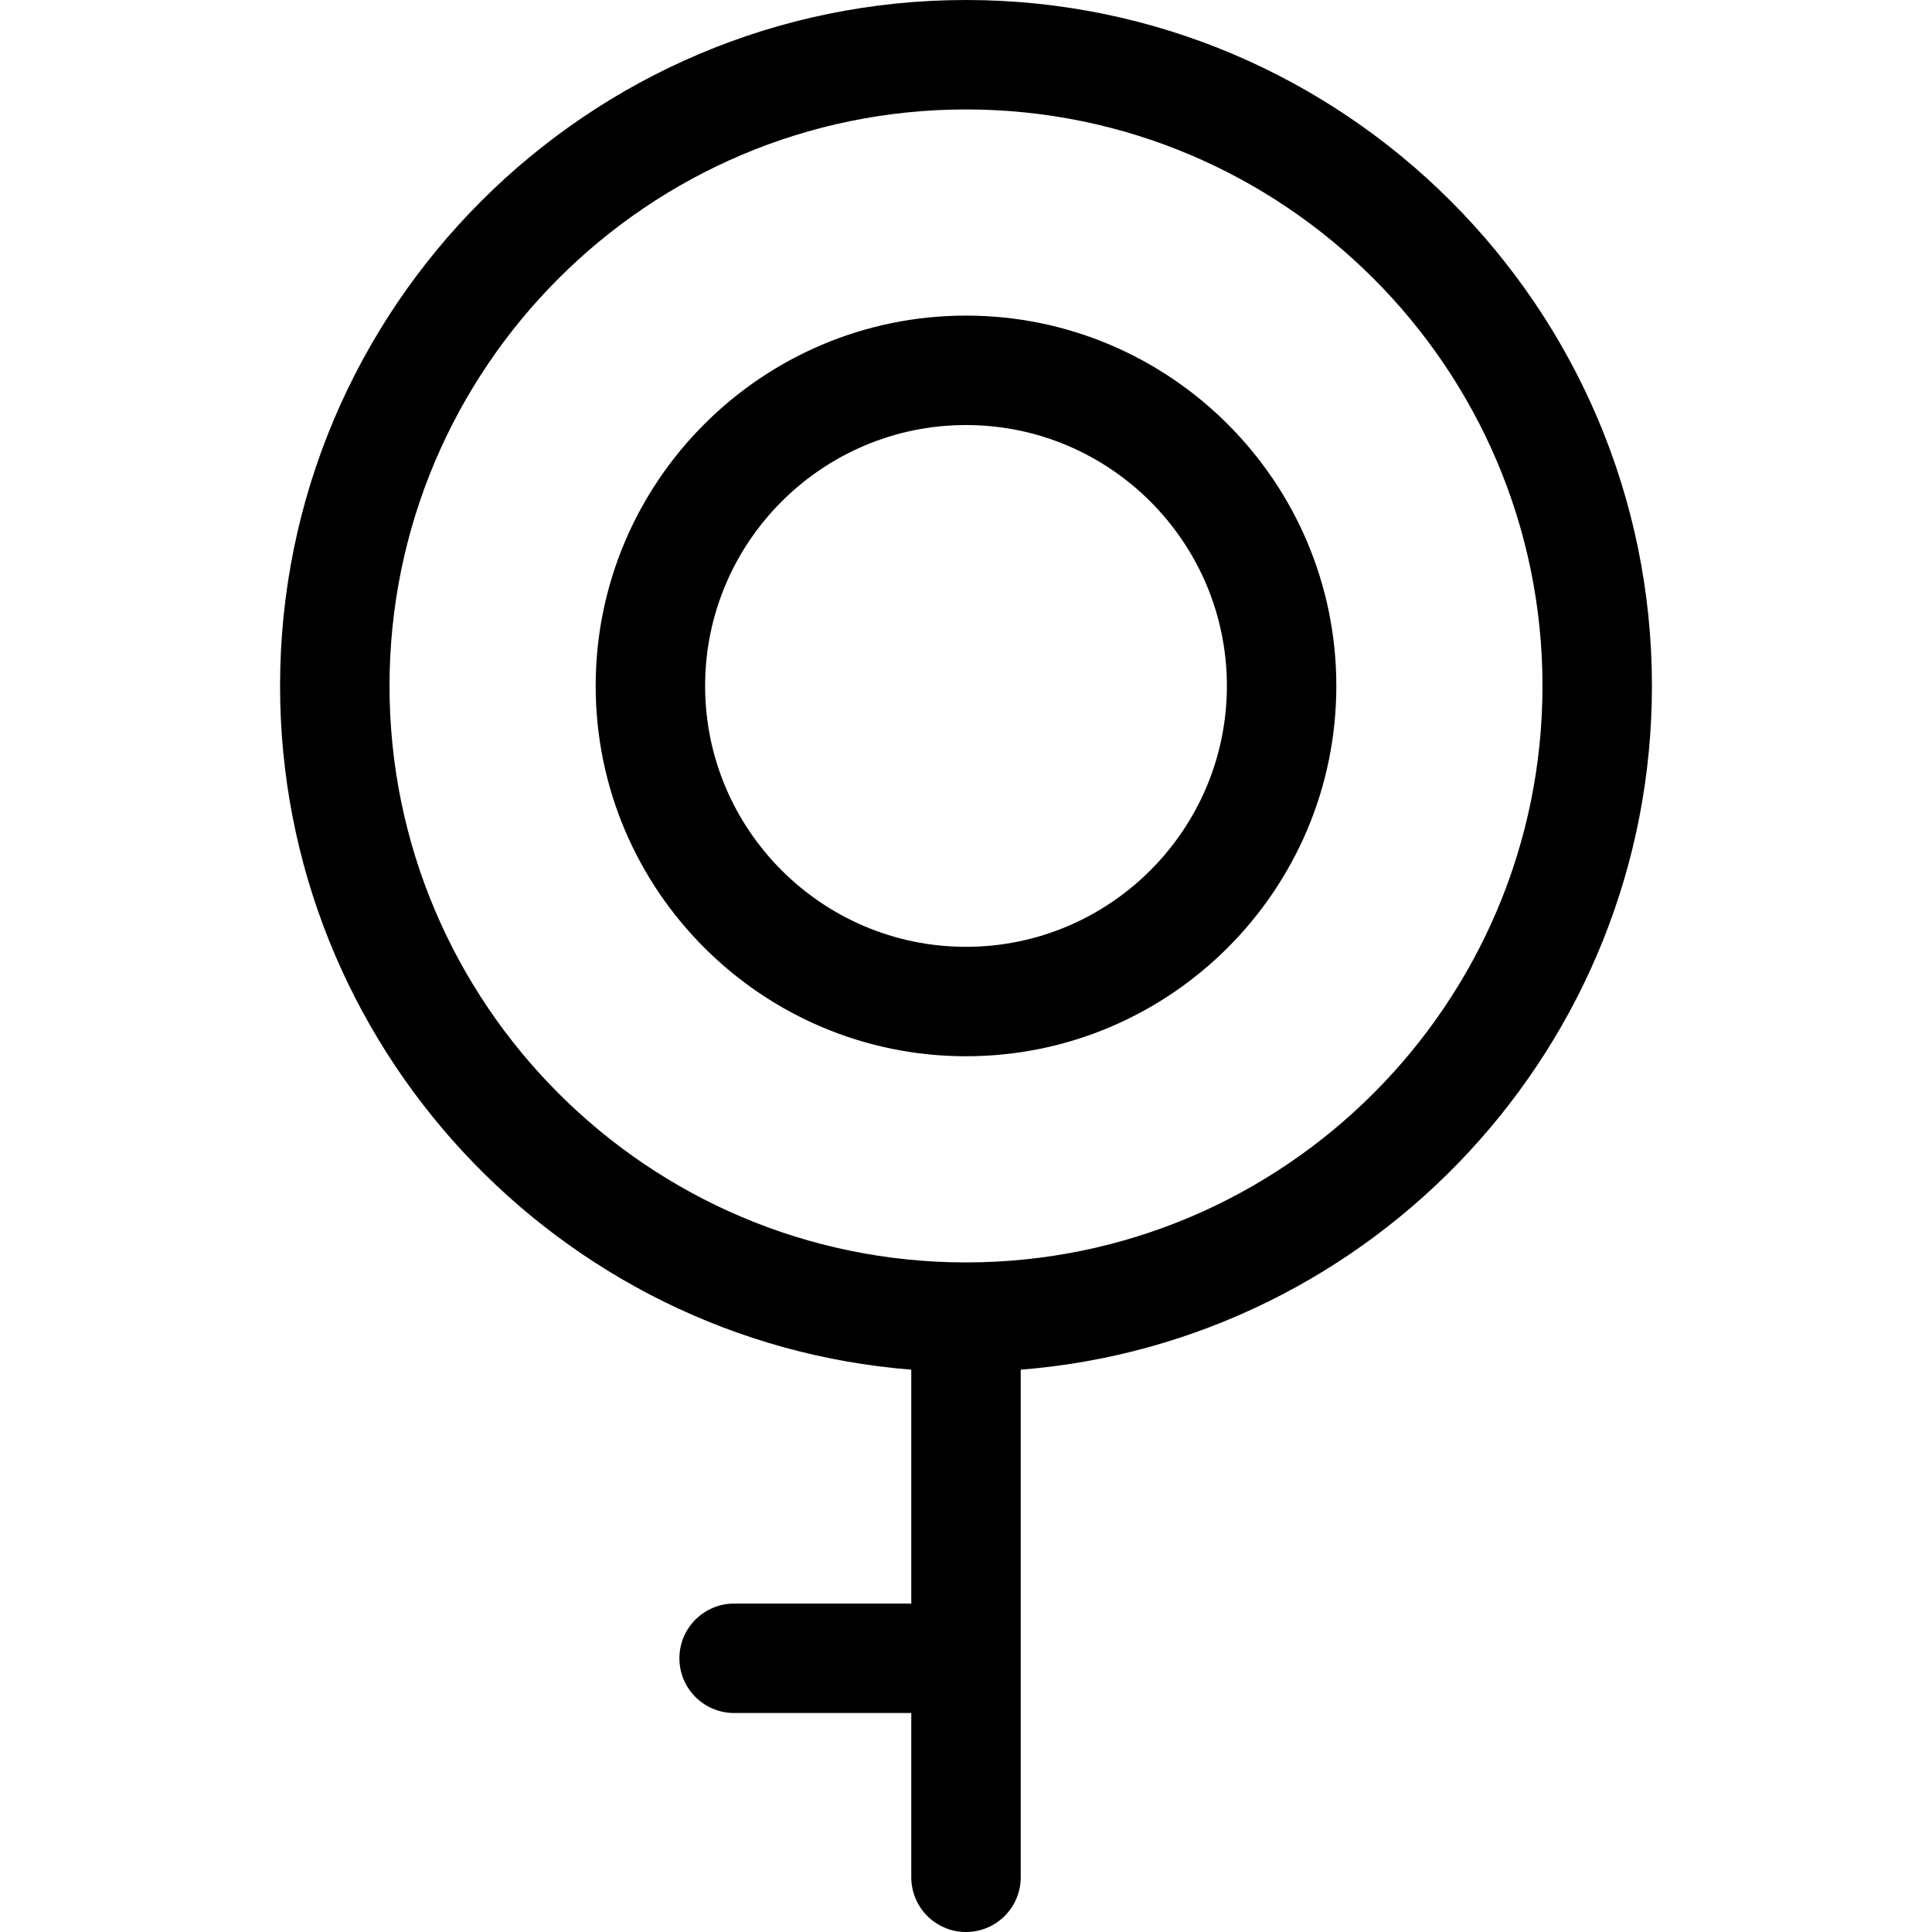 <?xml version="1.0" encoding="iso-8859-1"?>
<!-- Uploaded to: SVG Repo, www.svgrepo.com, Generator: SVG Repo Mixer Tools -->
<!DOCTYPE svg PUBLIC "-//W3C//DTD SVG 1.1//EN" "http://www.w3.org/Graphics/SVG/1.1/DTD/svg11.dtd">
<svg fill="#000000" height="800px" width="800px" version="1.1" id="Capa_1" xmlns="http://www.w3.org/2000/svg" xmlns:xlink="http://www.w3.org/1999/xlink" 
	 viewBox="0 0 494.282 494.282" xml:space="preserve">
<g>
	<path d="M422.629,175.488C422.629,78.724,343.906,0,247.141,0C150.376,0,71.653,78.724,71.653,175.488
		c0,92.052,71.245,167.772,161.488,174.93v59.838h-45.322c-7.732,0-14,6.268-14,14c0,7.732,6.268,14,14,14h45.322v42.026
		c0,7.732,6.268,14,14,14c7.732,0,14-6.268,14-14V350.418C351.385,343.261,422.629,267.54,422.629,175.488z M247.141,322.977
		c-81.325,0-147.488-66.163-147.488-147.488S165.816,28,247.141,28c81.325,0,147.488,66.163,147.488,147.488
		S328.466,322.977,247.141,322.977z"/>
	<path d="M247.141,80.744c-52.242,0-94.744,42.502-94.744,94.744c0,52.242,42.502,94.744,94.744,94.744
		c52.242,0,94.744-42.502,94.744-94.744C341.885,123.246,299.383,80.744,247.141,80.744z M247.141,242.232
		c-36.803,0-66.744-29.941-66.744-66.744c0-36.803,29.941-66.744,66.744-66.744c36.803,0,66.744,29.941,66.744,66.744
		C313.885,212.291,283.944,242.232,247.141,242.232z"/>
</g>
</svg>